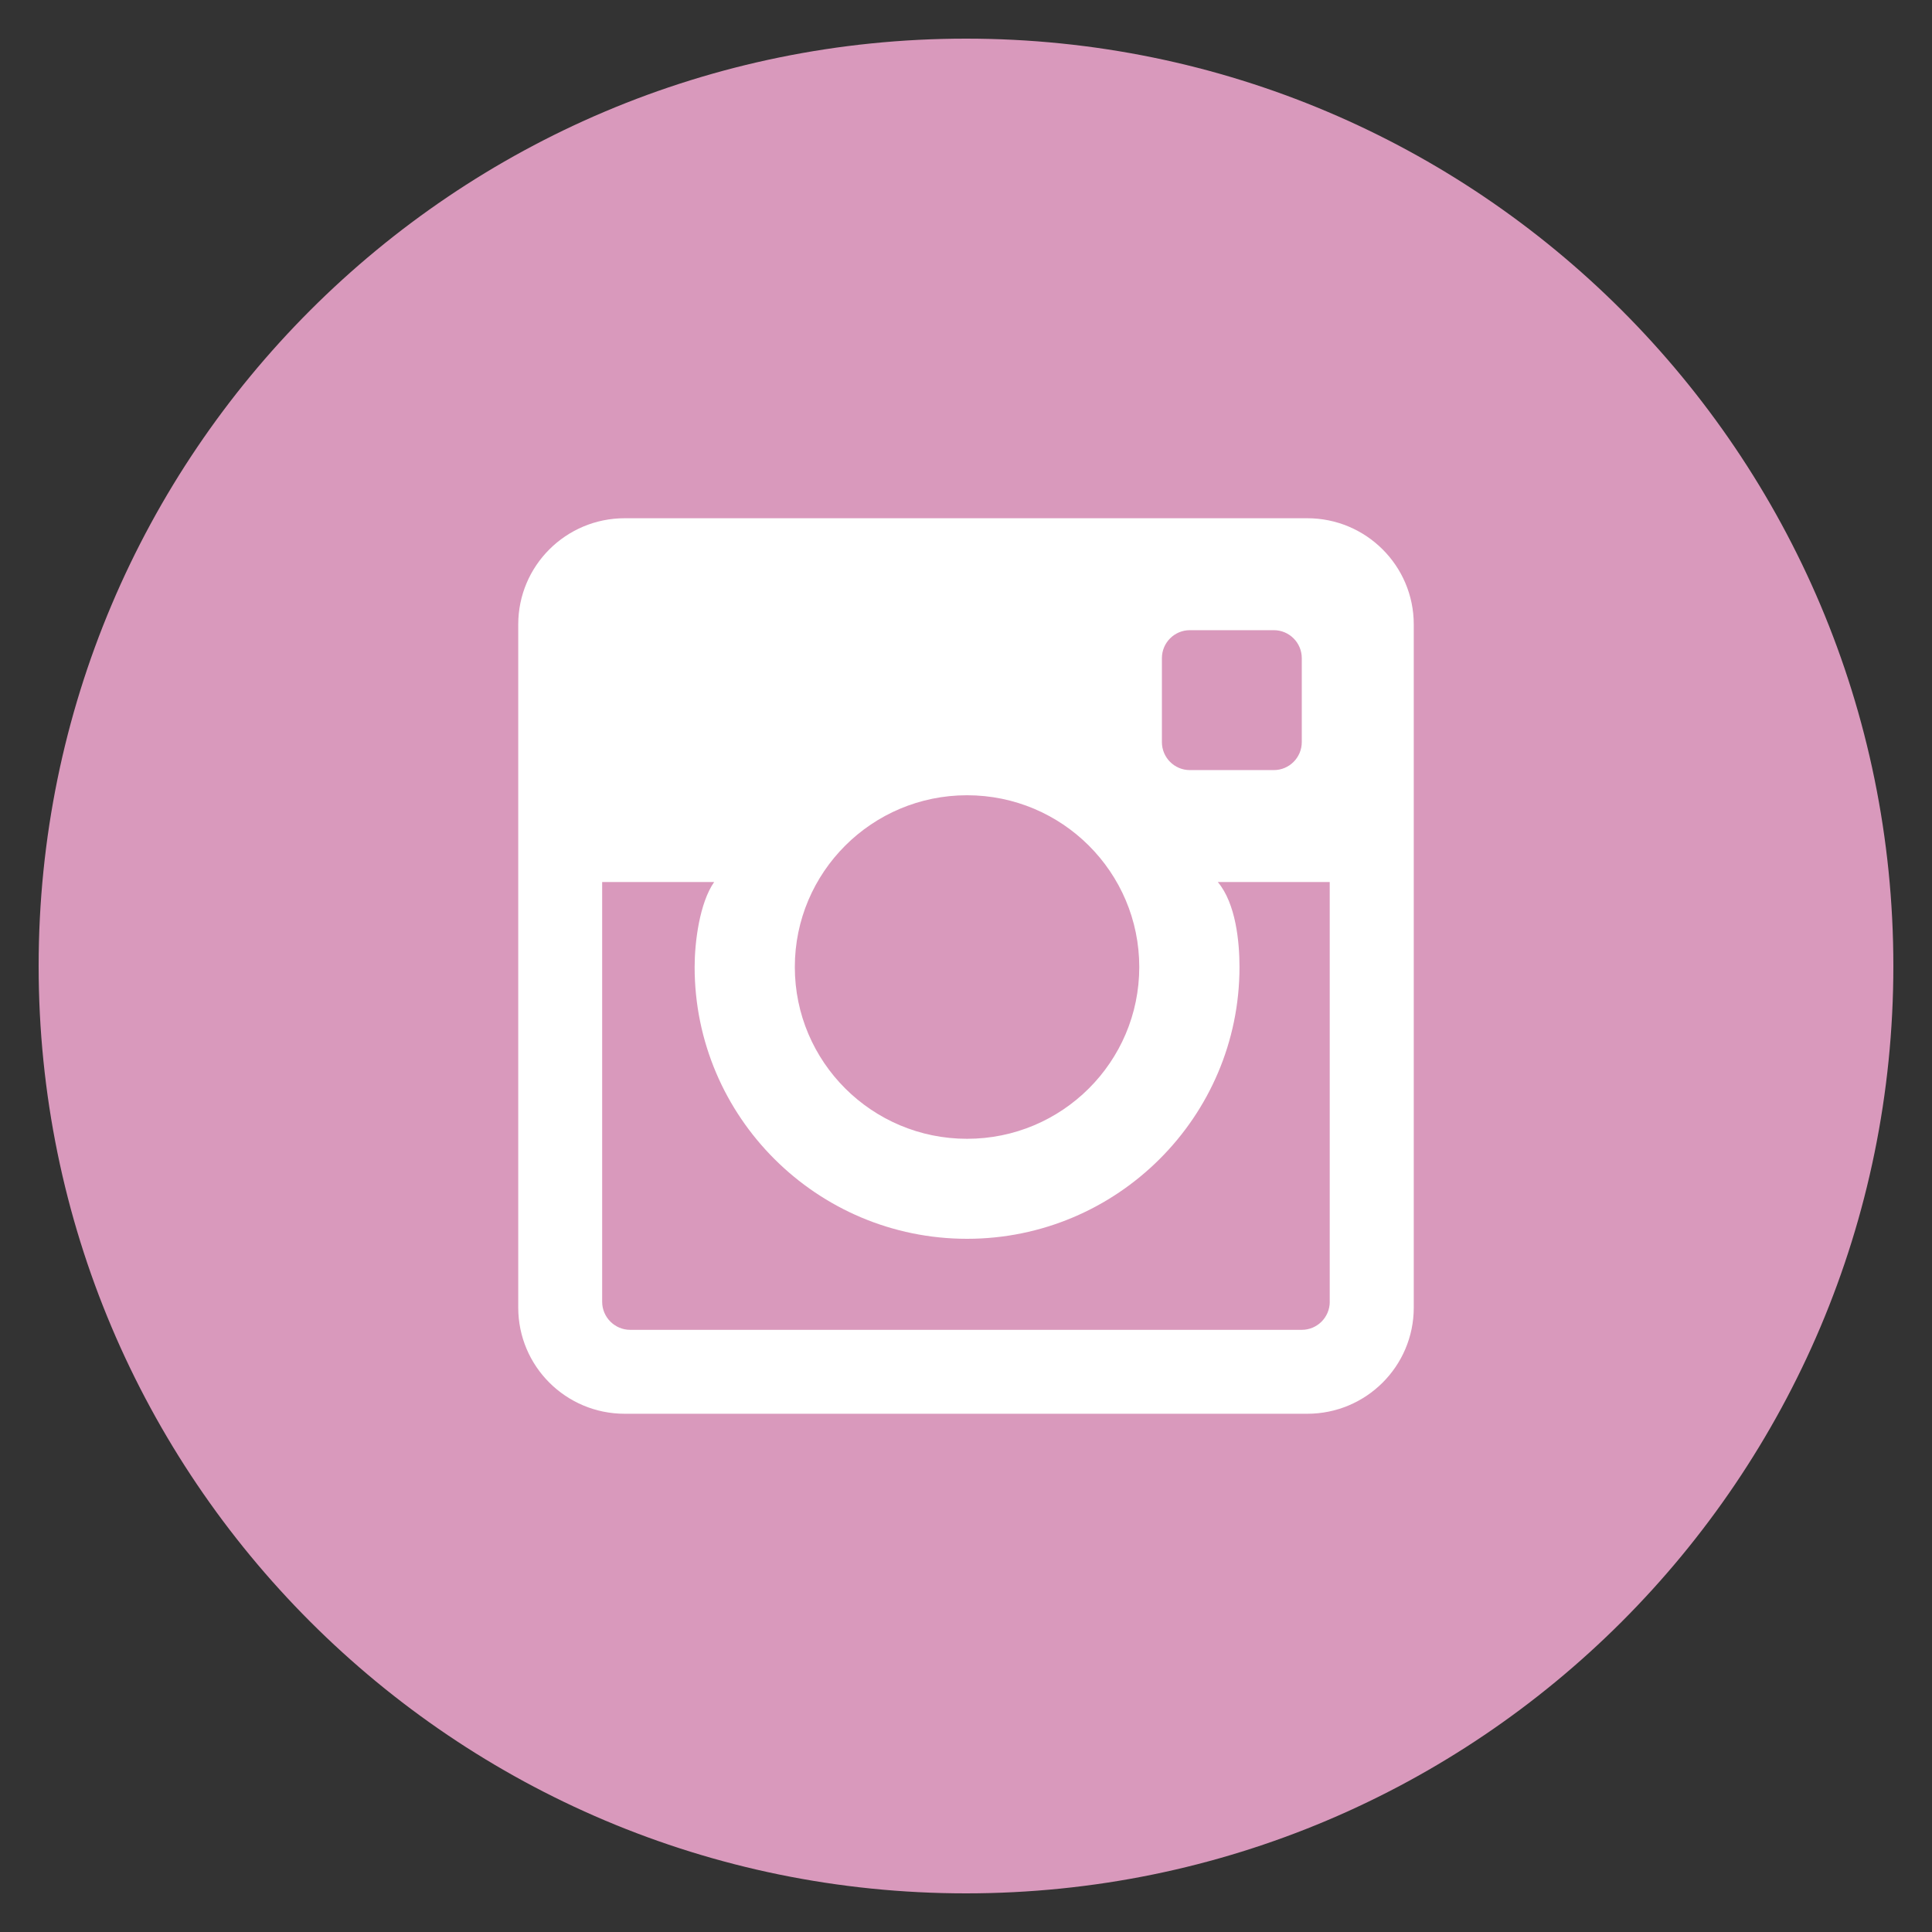 <?xml version="1.0" encoding="utf-8"?>
<!-- Generator: Adobe Illustrator 16.0.3, SVG Export Plug-In . SVG Version: 6.00 Build 0)  -->
<!DOCTYPE svg PUBLIC "-//W3C//DTD SVG 1.1//EN" "http://www.w3.org/Graphics/SVG/1.1/DTD/svg11.dtd">
<svg version="1.1" id="Layer_1" xmlns="http://www.w3.org/2000/svg" xmlns:xlink="http://www.w3.org/1999/xlink" x="0px" y="0px"
	 width="50px" height="50px" viewBox="0 0 50 50" enable-background="new 0 0 50 50" xml:space="preserve">
<rect x="0" y="0" width="50" height="50" fill="#333333" stroke="none"/>
<path fill="#D999BC" d="M49,25c0,13.254-10.746,24-24,24C11.746,49,1,38.254,1,25C1,11.745,11.746,1,25,1C38.254,1,49,11.745,49,25"
	/>
<path fill="#FFFFFF" d="M33.832,13.412H16.167c-1.522,0-2.755,1.23-2.755,2.748v17.68c0,1.518,1.232,2.748,2.755,2.748h17.665
	c1.523,0,2.756-1.23,2.756-2.748V16.16C36.588,14.643,35.355,13.412,33.832,13.412 M30.07,17.033c0-0.399,0.324-0.724,0.723-0.724
	h2.174c0.398,0,0.723,0.324,0.723,0.724v2.173c0,0.399-0.324,0.724-0.723,0.724h-2.174c-0.398,0-0.723-0.324-0.723-0.724V17.033z
	 M25.027,20.581c2.461,0,4.457,1.991,4.457,4.446s-1.996,4.445-4.457,4.445s-4.457-1.99-4.457-4.445S22.566,20.581,25.027,20.581
	 M34.414,33.691c0,0.398-0.322,0.725-0.725,0.725H16.31c-0.4,0-0.726-0.326-0.726-0.725V22.827h2.898
	c-0.378,0.543-0.505,1.557-0.505,2.2c0,3.877,3.163,7.033,7.05,7.033s7.051-3.156,7.051-7.033c0-0.644-0.092-1.642-0.561-2.2h2.896
	V33.691z"/>
</svg>
